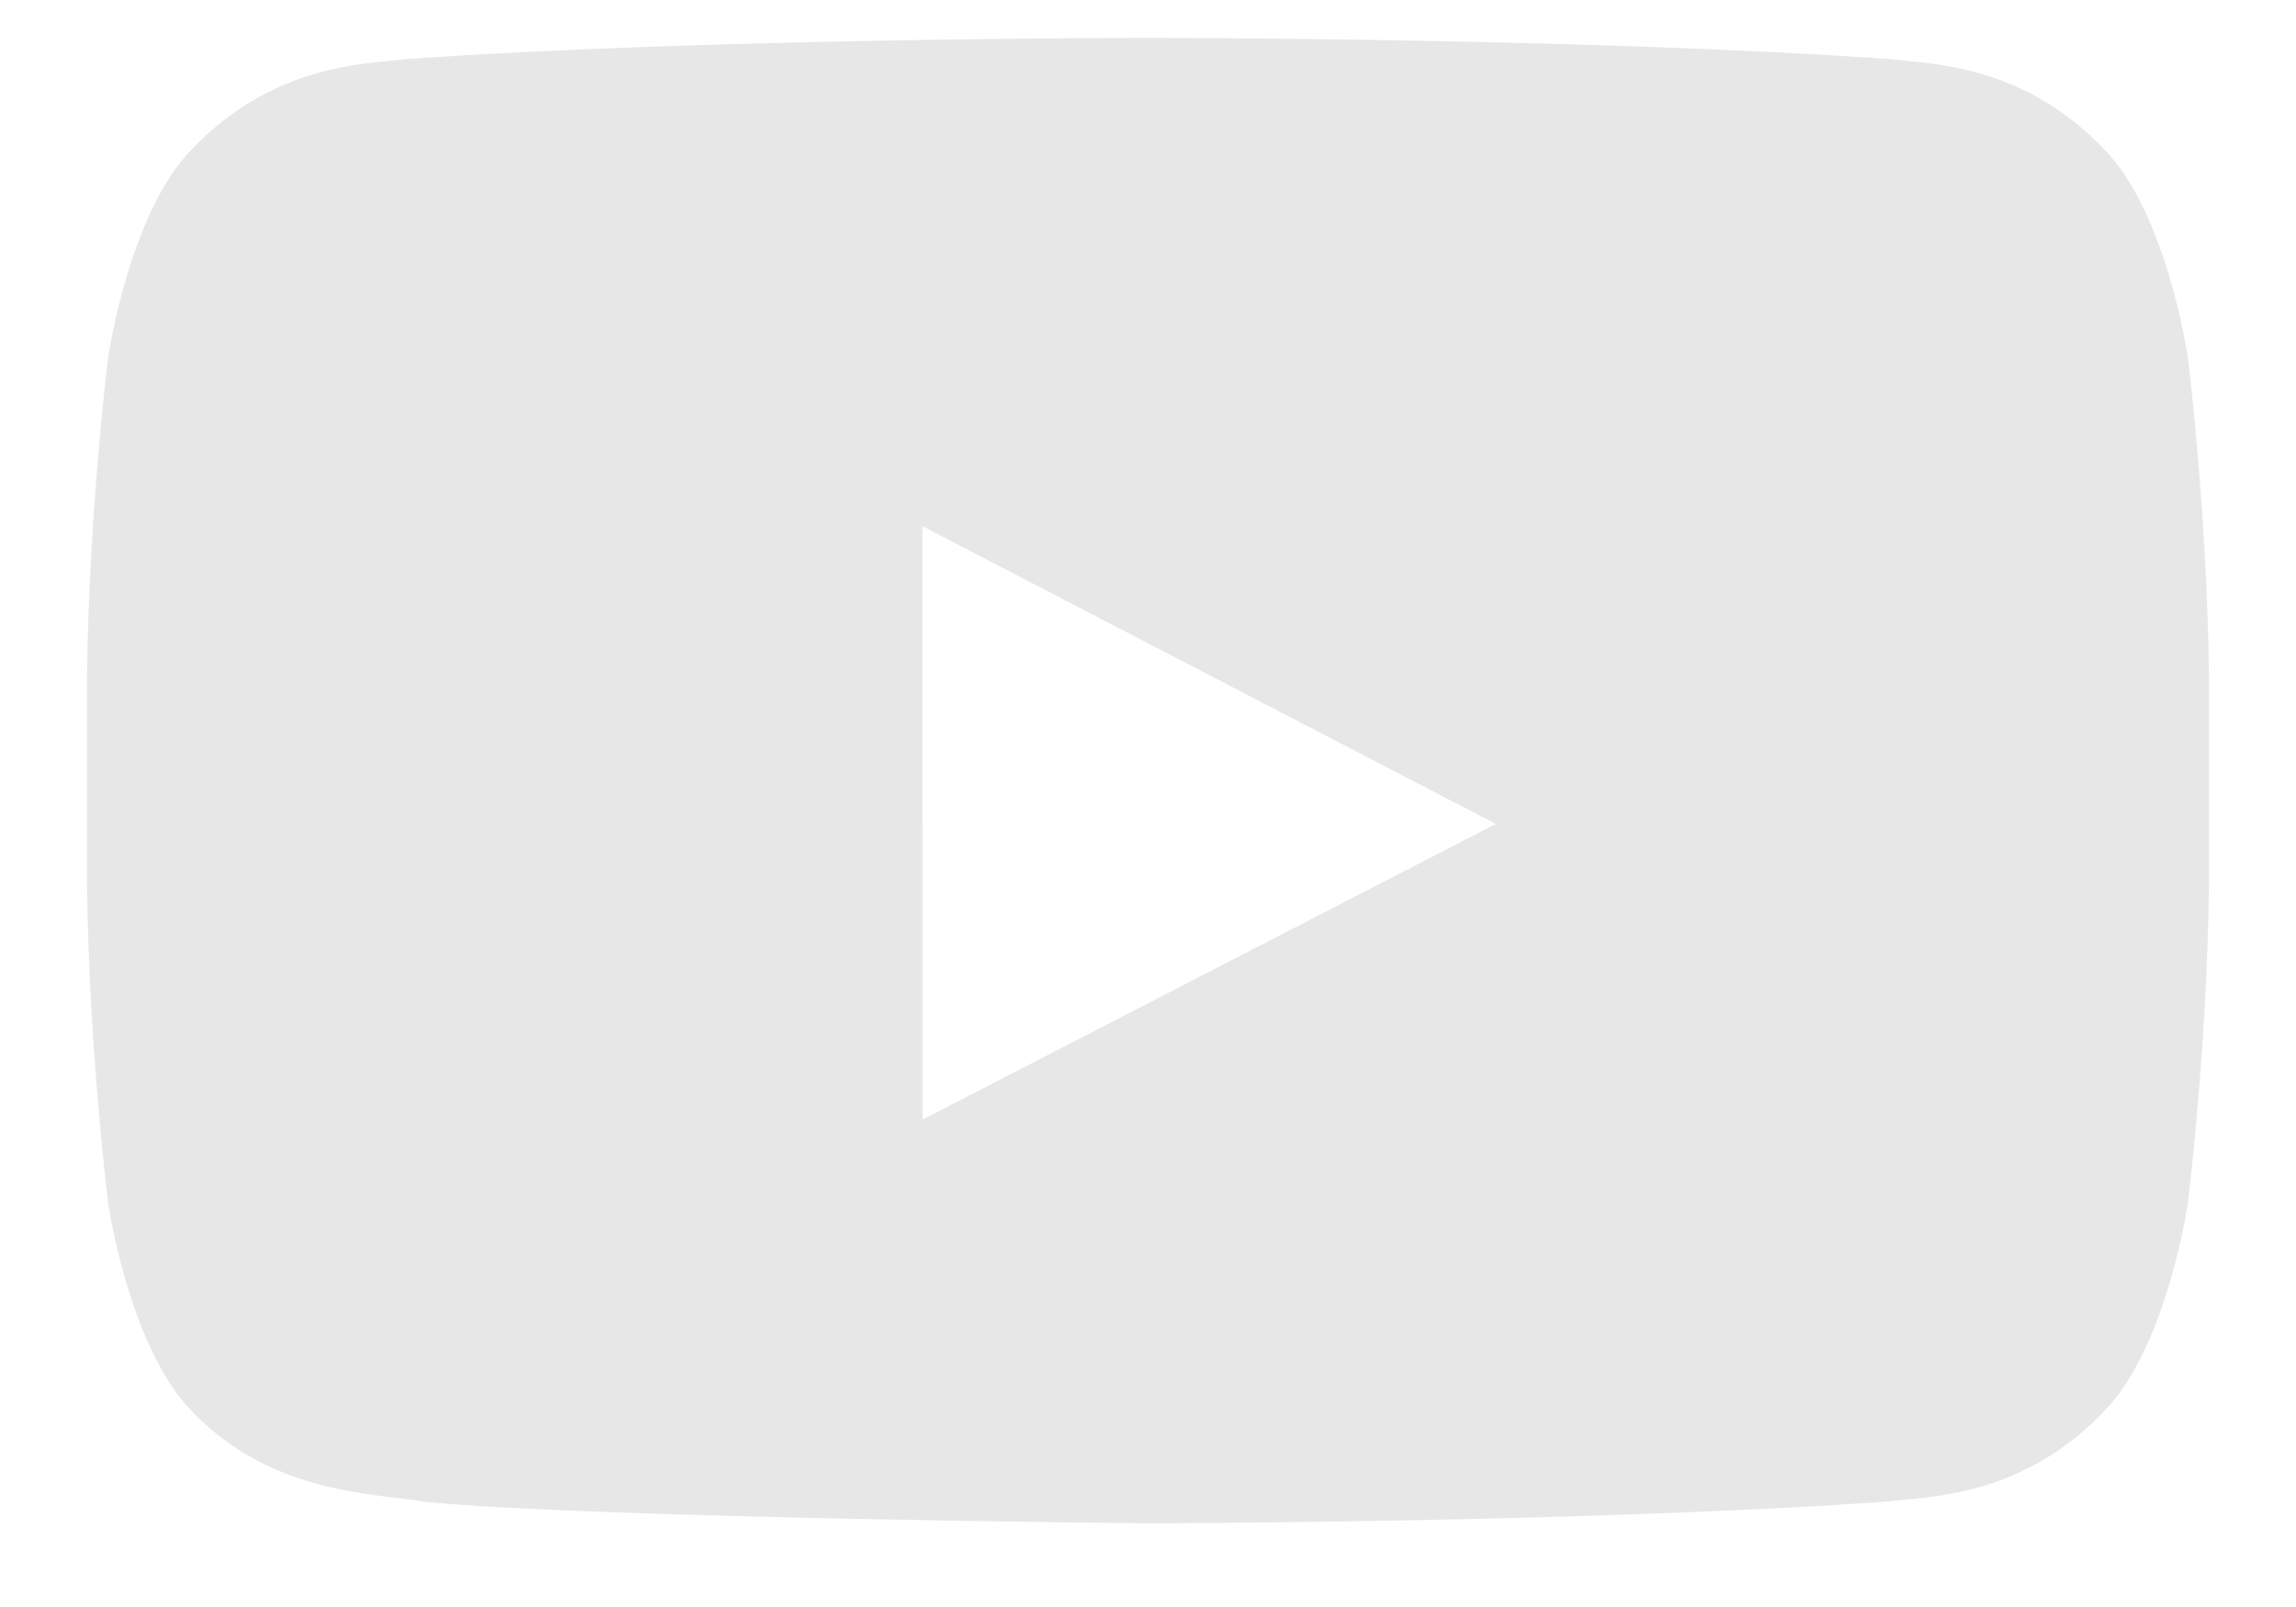 <?xml version="1.0" encoding="UTF-8"?>
<svg xmlns="http://www.w3.org/2000/svg" width="20" height="14" viewBox="0 0 20 14" fill="none">
  <path fill-rule="evenodd" clip-rule="evenodd" d="M18.324 1.295C18.878 1.854 19.059 3.121 19.059 3.121C19.059 3.121 19.243 4.61 19.243 6.099V7.495C19.243 8.984 19.059 10.473 19.059 10.473C19.059 10.473 18.878 11.741 18.324 12.299C17.69 12.96 16.988 13.028 16.591 13.066C16.547 13.07 16.507 13.074 16.472 13.079C13.884 13.265 10 13.271 10 13.271C10 13.271 5.193 13.227 3.714 13.085C3.644 13.072 3.559 13.062 3.463 13.051C2.995 12.995 2.259 12.907 1.676 12.299C1.122 11.741 0.941 10.473 0.941 10.473C0.941 10.473 0.757 8.984 0.757 7.495V6.099C0.757 4.61 0.941 3.121 0.941 3.121C0.941 3.121 1.122 1.854 1.676 1.295C2.311 0.634 3.014 0.566 3.411 0.528C3.454 0.524 3.493 0.52 3.528 0.516C6.115 0.33 9.996 0.33 9.996 0.33H10.004C10.004 0.33 13.884 0.33 16.472 0.516C16.507 0.52 16.546 0.524 16.59 0.528C16.986 0.566 17.689 0.634 18.324 1.295ZM8.035 4.584L8.036 9.754L13.03 7.178L8.035 4.584Z" fill="#E7E7E7"></path>
</svg>
